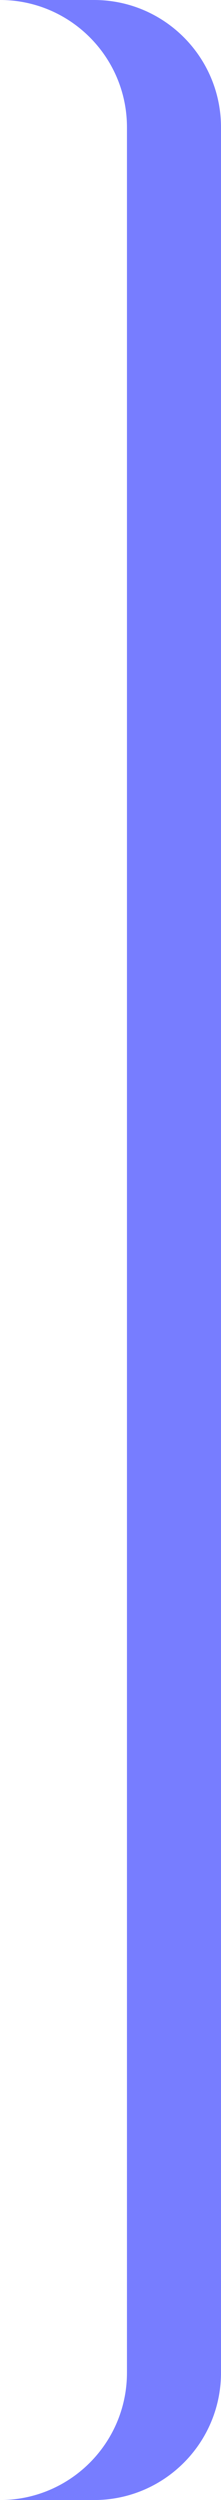 <?xml version="1.0" encoding="UTF-8"?> <svg xmlns="http://www.w3.org/2000/svg" width="47" height="530" viewBox="0 0 47 530" fill="none"> <path fill-rule="evenodd" clip-rule="evenodd" d="M0 0C14.912 0 27 12.088 27 27V503C27 517.912 14.912 530 0 530H20C34.912 530 47 517.912 47 503V27C47 12.088 34.912 0 20 0H0Z" fill="#777DFF"></path> </svg> 